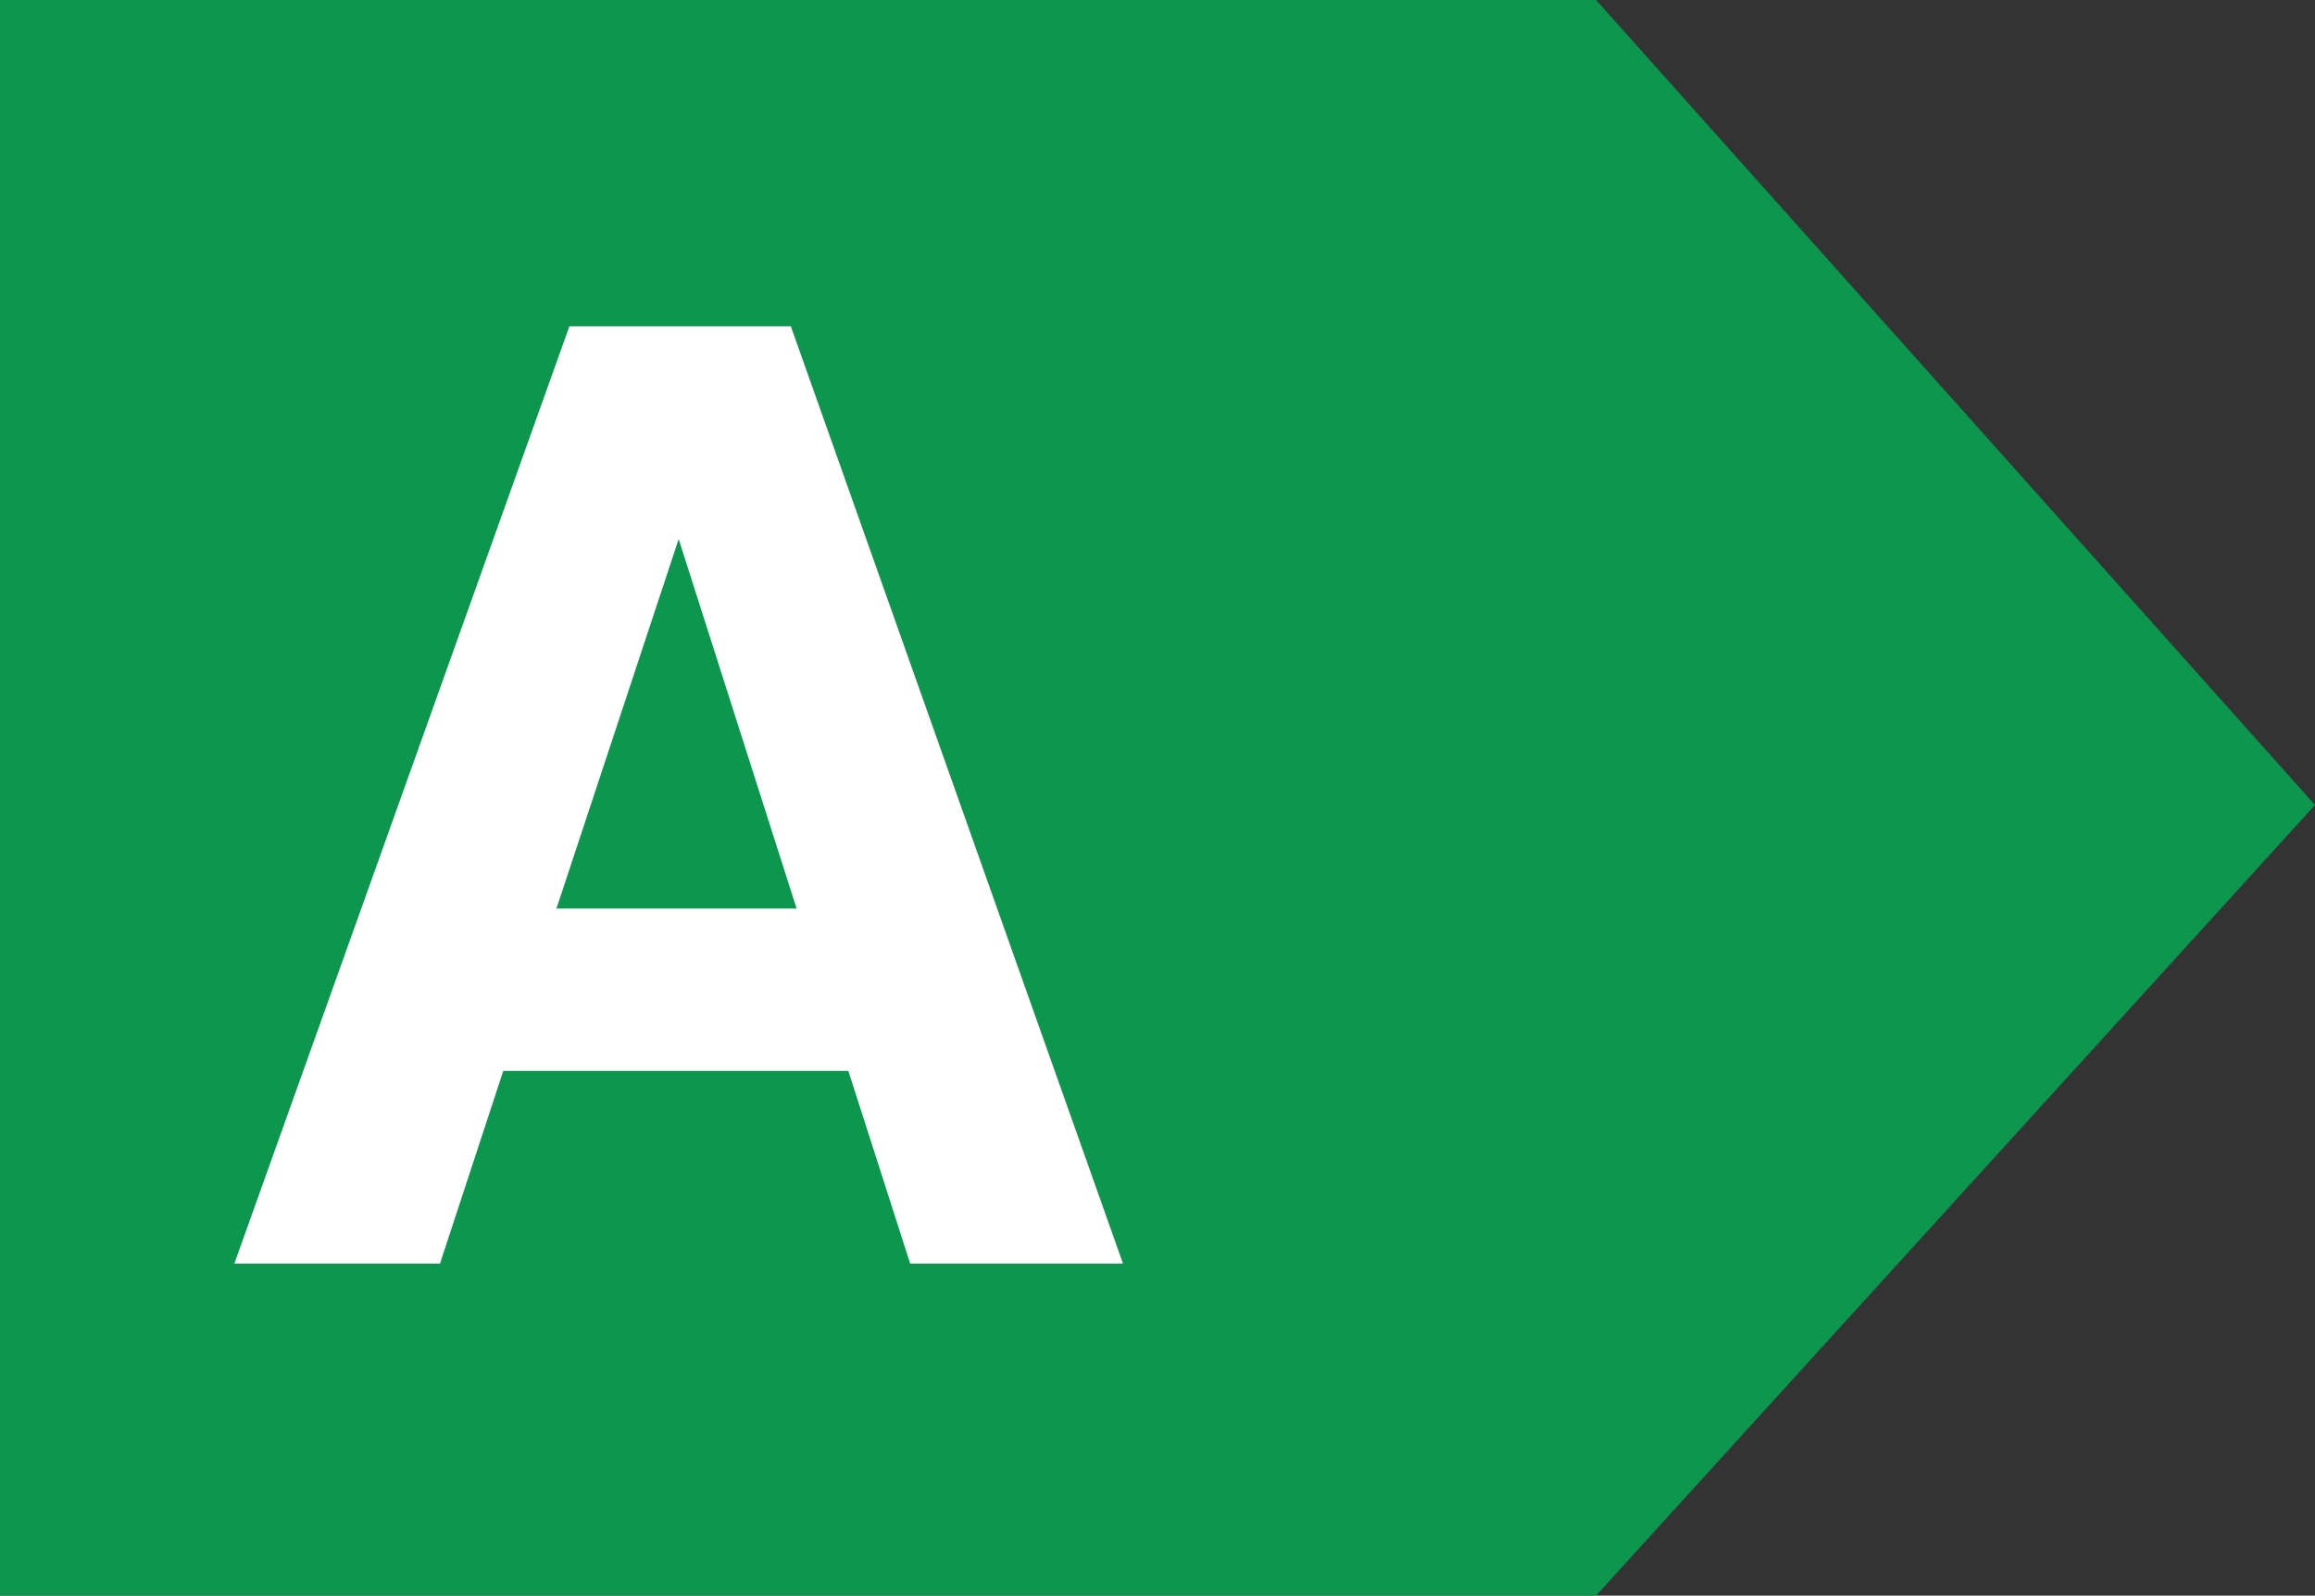 <?xml version="1.0" encoding="utf-8"?>
<!-- Generator: Adobe Illustrator 22.0.1, SVG Export Plug-In . SVG Version: 6.00 Build 0)  -->
<svg version="1.1" id="Capa_1" xmlns="http://www.w3.org/2000/svg" xmlns:xlink="http://www.w3.org/1999/xlink" x="0px" y="0px"
	 viewBox="0 0 161 111" style="enable-background:new 0 0 161 111;" xml:space="preserve">
<rect x="0" y="0" width="161" height="111" fill="#333333" stroke="none"/>
<style type="text/css">
	.st0{fill:#0D974E;}
	.st1{fill:#FFFFFF;}
</style>
<polygon class="st0" points="111,111 0,111 0,0 111,0 161,56 "/>
<g>
	<path class="st1" d="M39.6,22.7H55l23.1,65.2H63.3L59,74.5H35l-4.4,13.4H16.3L39.6,22.7z M38.7,63.2h16.7l-8.2-25.7L38.7,63.2z"/>
</g>
</svg>
